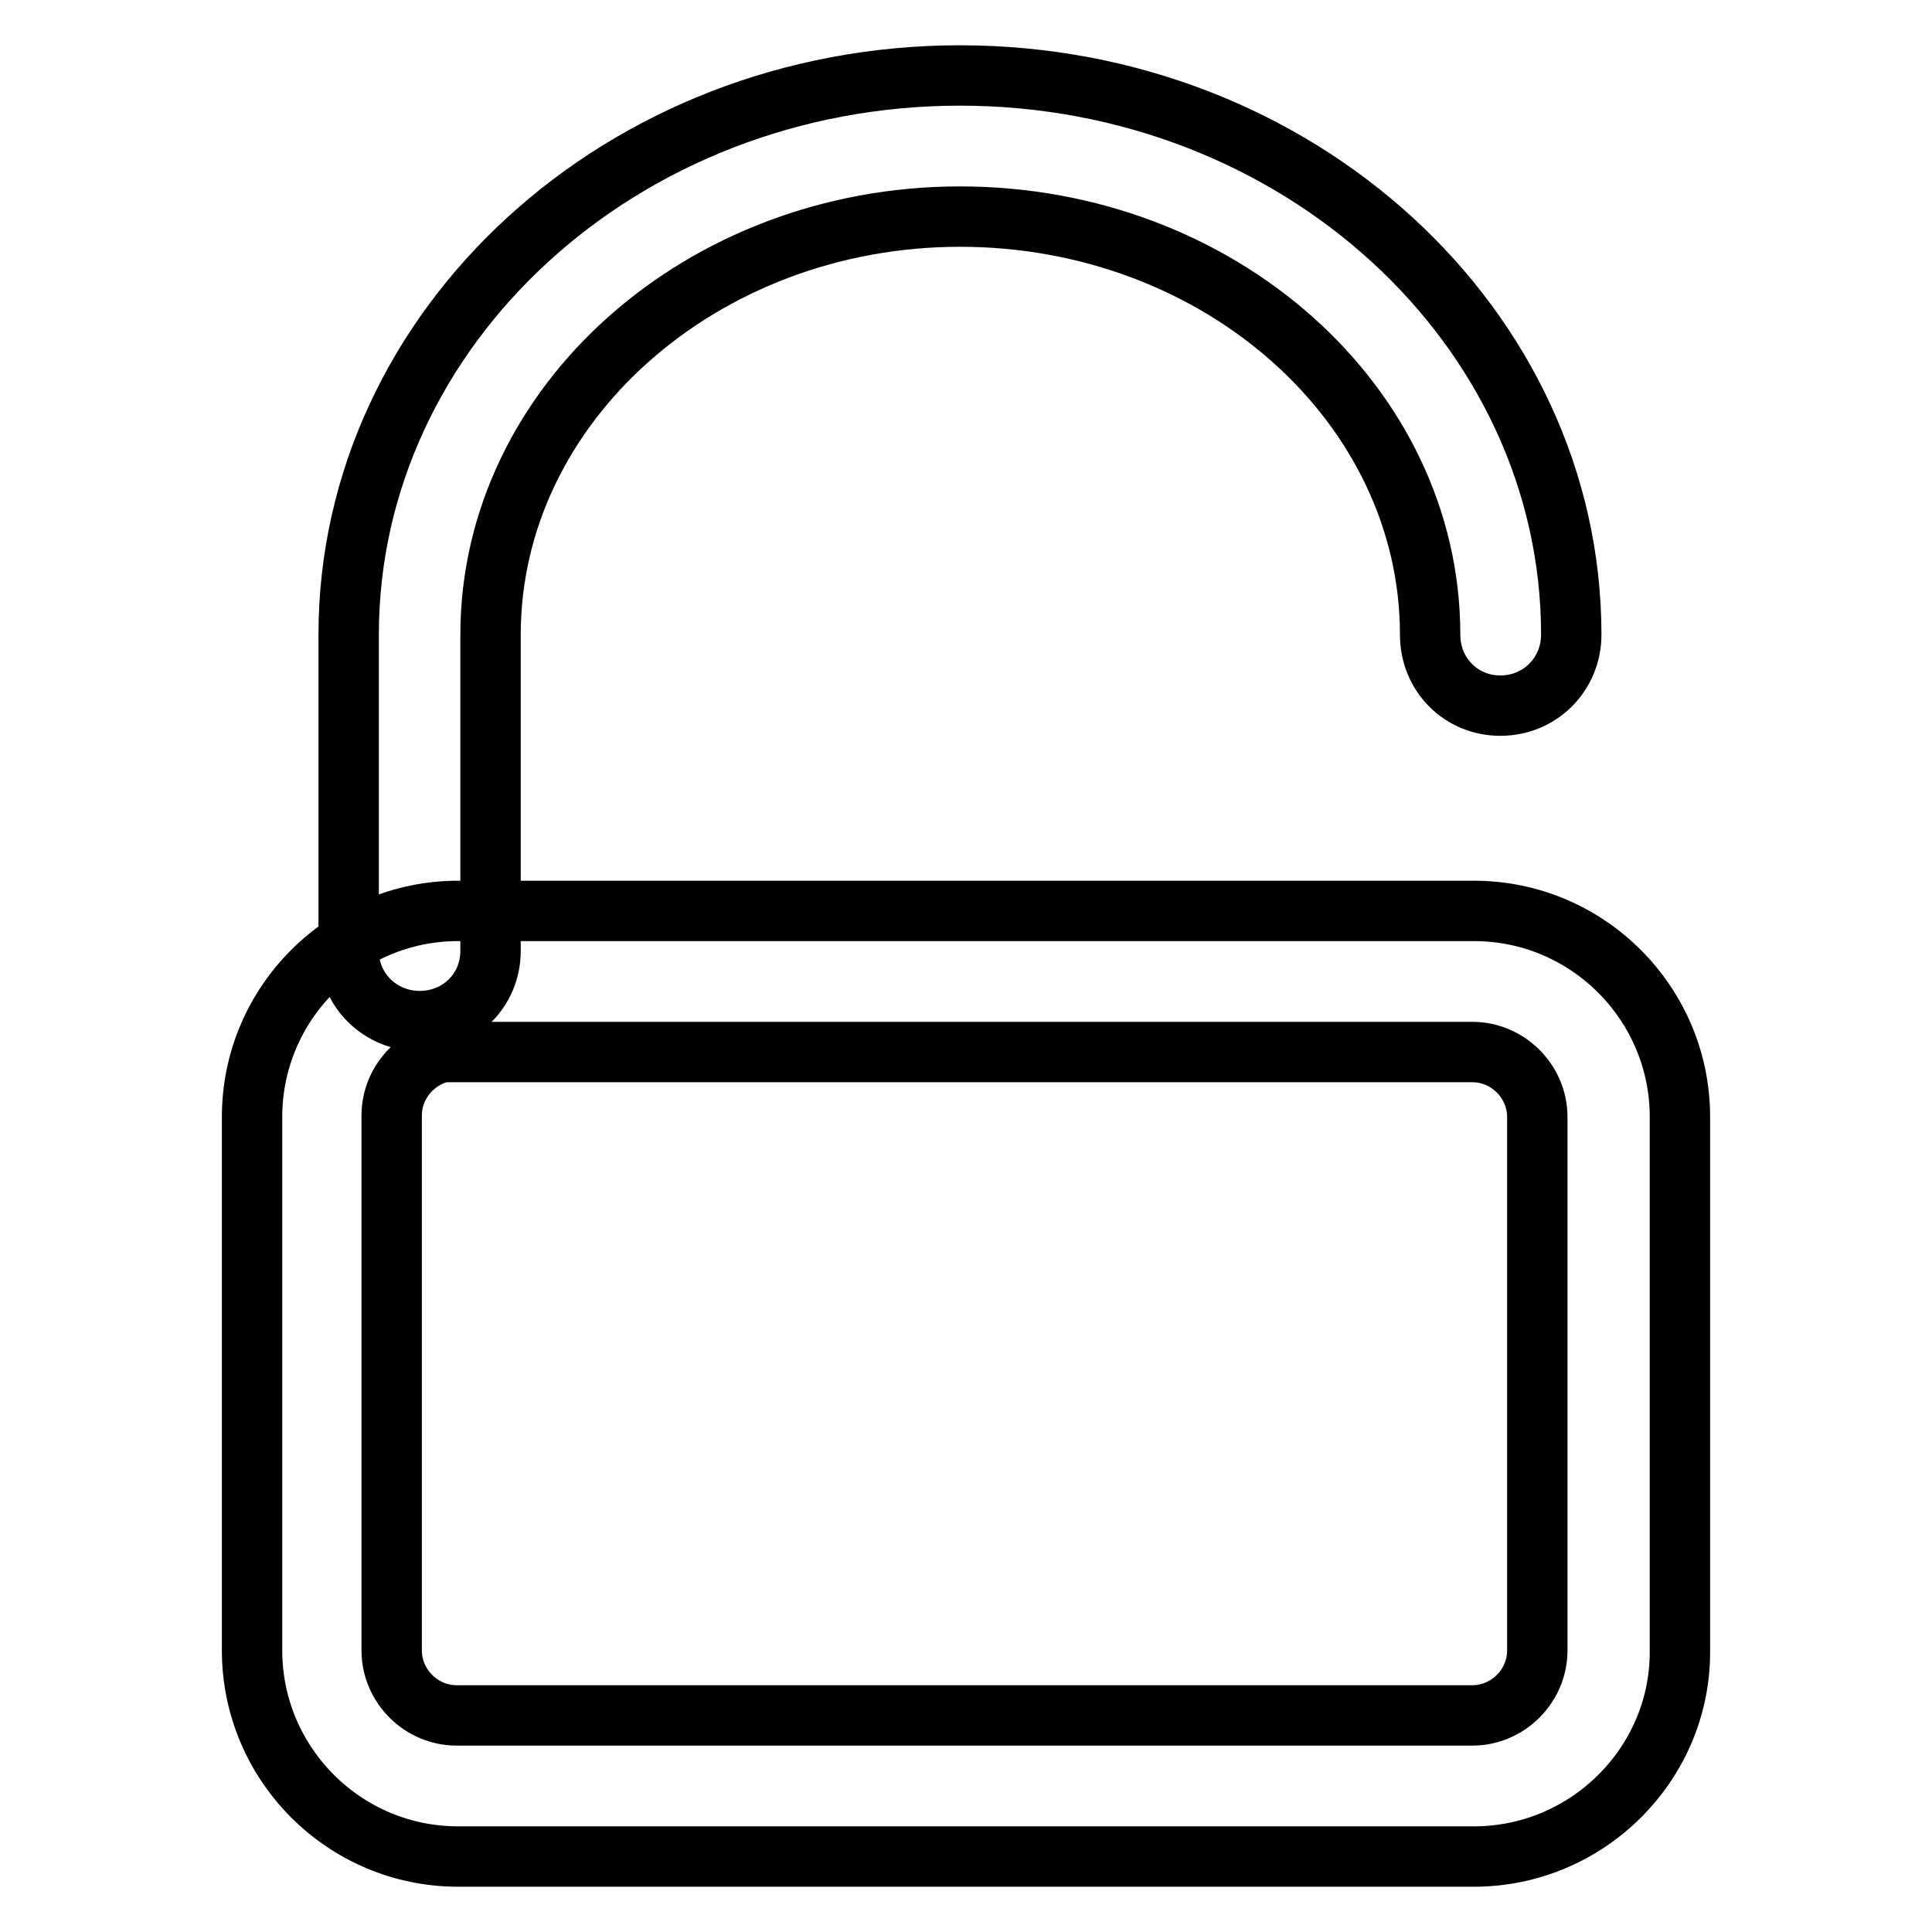 <?xml version="1.0" encoding="utf-8"?>
<!-- Svg Vector Icons : http://www.onlinewebfonts.com/icon -->
<!DOCTYPE svg PUBLIC "-//W3C//DTD SVG 1.1//EN" "http://www.w3.org/Graphics/SVG/1.1/DTD/svg11.dtd">
<svg version="1.1" xmlns="http://www.w3.org/2000/svg" xmlns:xlink="http://www.w3.org/1999/xlink" x="0px" y="0px" viewBox="0 0 256 256" enable-background="new 0 0 256 256" xml:space="preserve">
<g> <path stroke-width="8" fill-opacity="0" stroke="#000000"  d="M195.3,246H60.7c-15.1,0-27.3-12.3-27.3-27.3V148c0-15.1,12.3-27.3,27.3-27.3h134.6 c15.1,0,27.3,12.3,27.3,27.3v70.9C222.6,233.8,210.3,246,195.3,246z M60.5,139.2c-4.7,0-8.6,3.9-8.6,8.6v70.9 c0,4.7,3.9,8.6,8.6,8.6h134.6c4.7,0,8.6-3.9,8.6-8.6V148c0-4.7-3.9-8.6-8.6-8.6H60.5V139.2z"/> <path stroke-width="8" fill-opacity="0" stroke="#000000"  d="M55.6,135.3c-5.2,0-9.4-4.1-9.4-9.3V84.1c0-40.8,36.3-74.1,81-74.1c44.7,0,81,33.3,81,74.1 c0,5.2-4.1,9.4-9.4,9.4c-5.2,0-9.3-4.1-9.3-9.4c0-30.5-27.9-55.4-62.3-55.4C93,28.7,65,53.6,65,84.1v41.9 C65,131.2,60.9,135.3,55.6,135.3z"/></g>
</svg>